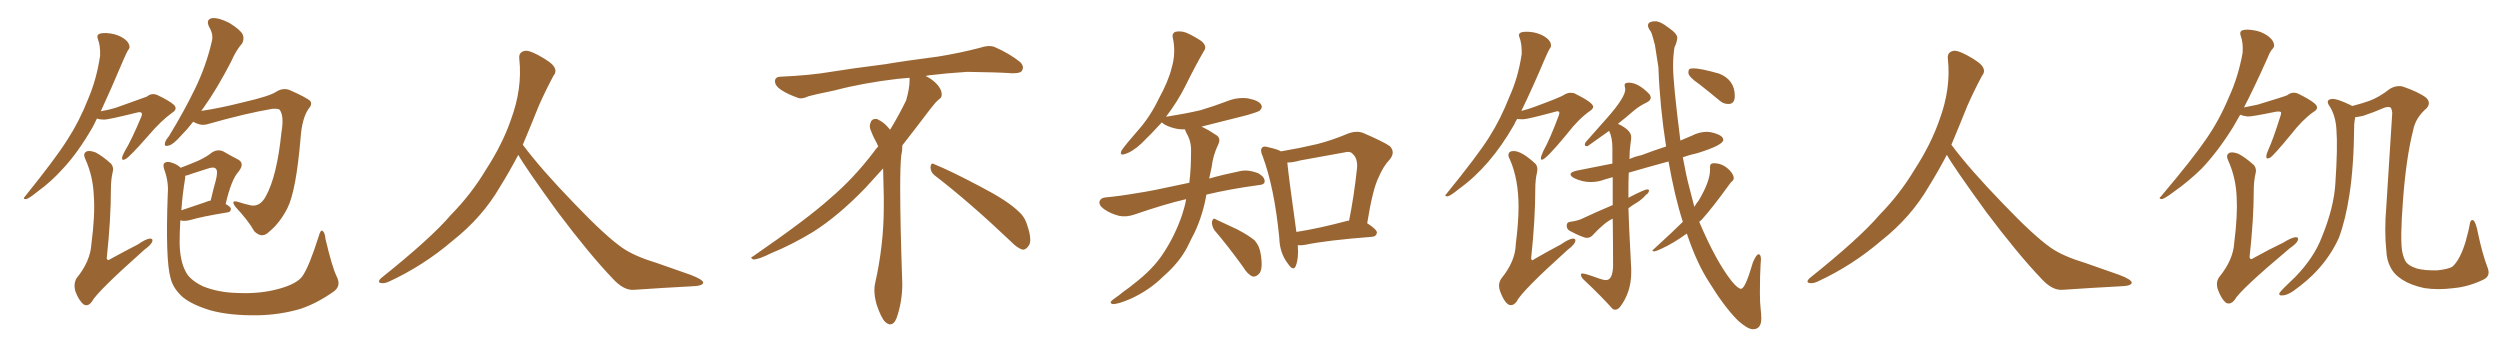 <svg xmlns="http://www.w3.org/2000/svg" xmlns:xlink="http://www.w3.org/1999/xlink" width="1050" height="150"><path fill="#996633" padding="10" d="M40.72 49.80L40.72 49.80Q39.84 51.56 38.96 53.32L38.96 53.32Q32.81 64.01 26.51 70.75L26.51 70.75Q21.53 76.32 15.82 80.42L15.82 80.42Q12.45 83.20 10.99 83.64L10.99 83.64Q9.38 83.64 10.40 82.62L10.40 82.62Q23.29 66.65 28.27 58.74L28.27 58.74Q33.40 50.83 37.06 41.46L37.06 41.46Q40.58 33.25 42.04 23.44L42.04 23.44Q42.19 19.19 41.16 16.55L41.16 16.55Q40.43 14.79 41.75 14.21L41.75 14.21Q43.21 13.62 46.44 14.06L46.44 14.06Q49.37 14.50 51.71 15.97L51.71 15.97Q53.76 17.29 54.20 18.75L54.20 18.75Q54.79 20.07 53.76 21.09L53.76 21.09Q53.03 22.41 52.00 24.76L52.00 24.76Q46.44 37.94 42.33 46.73L42.33 46.73Q45.85 46.14 48.63 45.26L48.63 45.26Q60.21 41.16 61.67 40.58L61.67 40.58Q63.57 38.96 65.92 39.84L65.92 39.84Q71.19 42.33 73.10 44.09L73.10 44.09Q74.71 45.85 72.36 47.31L72.36 47.31Q67.53 50.83 62.55 56.69L62.55 56.69Q54.49 65.92 52.73 66.80L52.73 66.80Q51.12 67.68 51.27 66.21L51.27 66.21Q51.42 65.33 52.44 63.43L52.44 63.43Q55.22 58.89 59.33 49.07L59.33 49.07Q59.91 47.75 59.33 47.31L59.33 47.31Q58.89 46.88 57.42 47.31L57.42 47.31Q45.56 50.24 43.80 50.24L43.80 50.24Q42.04 50.24 40.72 49.80ZM47.31 72.36L47.31 72.36Q46.58 75.44 46.58 79.39L46.58 79.39Q46.58 92.14 44.82 108.54L44.82 108.54Q45.26 109.72 46.29 108.84L46.29 108.84Q52.44 105.47 57.86 102.69L57.86 102.69Q61.23 100.34 62.99 100.20L62.99 100.20Q64.45 100.20 63.87 101.66L63.87 101.66Q63.28 102.98 60.64 104.88L60.64 104.88Q40.87 122.46 38.67 126.56L38.67 126.56Q37.06 128.91 35.16 127.88L35.16 127.88Q33.11 126.27 31.64 122.31L31.64 122.31Q30.76 119.09 32.23 116.75L32.23 116.75Q37.94 109.72 38.38 102.54L38.38 102.54Q39.99 90.23 39.40 82.32L39.40 82.32Q39.11 74.12 35.89 66.94L35.89 66.94Q34.72 64.60 36.18 63.72L36.18 63.72Q37.35 62.99 40.14 64.01L40.14 64.01Q43.21 65.63 46.73 68.85L46.73 68.85Q47.90 70.46 47.31 72.36ZM81.15 51.12L81.15 51.12Q78.52 54.49 76.17 56.84L76.17 56.84Q72.80 60.64 71.04 61.08L71.04 61.08Q68.85 61.82 69.29 60.06L69.29 60.06Q69.43 59.03 70.90 57.28L70.90 57.28Q77.34 46.73 81.88 37.35L81.88 37.35Q86.57 27.69 88.92 17.58L88.92 17.58Q89.79 14.50 87.89 11.43L87.89 11.43Q86.28 8.20 89.06 7.62L89.06 7.62Q91.85 7.32 96.39 9.67L96.39 9.67Q101.07 12.60 101.95 14.50L101.95 14.50Q102.69 16.41 101.66 18.31L101.66 18.31Q99.32 20.80 96.97 26.07L96.97 26.07Q91.11 37.35 85.69 44.97L85.69 44.97Q85.11 45.70 84.52 46.58L84.52 46.58Q92.43 45.41 101.66 43.07L101.66 43.07Q113.23 40.43 116.02 38.53L116.02 38.53Q118.80 36.77 121.58 37.79L121.58 37.79Q128.91 41.02 130.37 42.48L130.37 42.48Q131.25 43.95 129.49 45.85L129.49 45.85Q126.86 49.80 126.27 57.71L126.27 57.71Q124.37 80.27 120.70 87.45L120.70 87.45Q117.48 93.75 112.94 97.41L112.94 97.41Q110.01 100.34 106.79 97.12L106.79 97.12Q104.44 92.87 99.02 87.01L99.02 87.01Q96.53 83.79 100.05 84.81L100.05 84.81Q102.69 85.69 105.47 86.28L105.47 86.28Q109.28 86.87 111.62 82.47L111.62 82.47Q116.31 74.12 118.21 55.52L118.21 55.52Q119.38 48.78 117.48 46.14L117.48 46.14Q117.04 45.56 114.40 45.70L114.40 45.70Q103.13 47.61 87.16 52.15L87.16 52.15Q84.38 53.03 81.15 51.12ZM141.36 116.02L141.36 116.02Q143.41 119.97 140.33 122.31L140.33 122.31Q133.15 127.44 125.98 129.79L125.98 129.79Q117.33 132.28 108.11 132.42L108.11 132.42Q96.53 132.57 88.48 130.37L88.48 130.37Q80.71 128.03 76.76 124.80L76.76 124.80Q72.66 121.14 71.63 116.75L71.63 116.75Q69.43 109.13 70.46 81.30L70.46 81.30Q70.90 76.46 68.99 71.19L68.99 71.19Q68.26 68.99 69.14 68.41L69.14 68.41Q70.17 67.68 71.92 68.26L71.92 68.26Q74.41 68.99 75.88 70.46L75.88 70.46Q80.13 68.85 83.20 67.53L83.20 67.53Q86.72 65.92 89.06 64.01L89.06 64.01Q91.41 62.55 93.75 63.57L93.75 63.57Q97.27 65.63 99.90 66.94L99.90 66.94Q102.98 68.55 100.20 72.07L100.20 72.07Q97.12 75.44 94.78 85.69L94.78 85.69Q96.97 86.87 96.97 87.74L96.97 87.74Q96.97 89.06 95.51 89.21L95.51 89.21Q84.67 90.97 79.83 92.43L79.83 92.43Q78.08 92.87 76.61 92.72L76.61 92.72Q76.32 92.58 75.73 92.58L75.73 92.58Q75.44 97.56 75.44 102.10L75.44 102.10Q75.59 109.57 77.93 113.96L77.93 113.96Q79.54 117.48 85.25 120.26L85.25 120.26Q91.85 122.90 99.90 123.05L99.90 123.05Q109.28 123.49 117.19 121.29L117.19 121.29Q124.66 119.24 127.00 116.02L127.00 116.02Q129.79 112.06 133.89 99.17L133.89 99.17Q134.62 96.39 135.50 96.97L135.50 96.97Q136.52 97.85 136.67 100.20L136.67 100.20Q139.45 112.06 141.36 116.02ZM77.78 74.71L77.78 74.71L77.78 74.71Q76.61 81.74 76.17 88.33L76.17 88.33Q80.42 86.87 86.13 84.96L86.13 84.96Q87.45 84.38 88.48 84.23L88.48 84.23Q89.50 79.83 90.53 76.17L90.53 76.17Q91.70 71.78 90.67 70.90L90.67 70.90Q90.09 70.02 87.89 70.61L87.89 70.61Q84.52 71.63 80.57 72.95L80.57 72.95Q78.81 73.68 77.78 73.83L77.78 73.83Q77.78 74.12 77.78 74.71ZM217.68 65.04L217.68 65.04L217.68 65.04Q213.72 72.51 210.06 78.37L210.06 78.37Q202.59 91.26 190.14 101.07L190.14 101.07Q177.83 111.62 163.18 118.36L163.18 118.36Q161.13 119.24 159.67 118.80L159.67 118.80Q158.50 118.36 159.96 116.89L159.96 116.89Q181.05 100.05 189.40 90.23L189.40 90.23Q197.90 81.59 204.05 71.34L204.05 71.34Q211.08 60.50 214.60 50.24L214.60 50.24Q219.43 37.21 218.12 24.90L218.12 24.90Q217.68 21.97 220.31 21.39L220.31 21.39Q221.92 20.95 226.03 23.14L226.03 23.14Q231.74 26.22 232.76 28.13L232.76 28.13Q233.94 30.03 232.47 31.79L232.47 31.79Q229.10 38.09 226.32 44.38L226.32 44.38Q222.80 53.17 219.58 60.79L219.58 60.79Q227.20 71.04 241.41 85.69L241.41 85.69Q254.30 99.17 261.47 104.15L261.47 104.15Q266.60 107.67 275.83 110.45L275.83 110.45Q283.30 113.09 290.04 115.43L290.04 115.43Q295.46 117.48 295.31 118.80L295.31 118.80Q295.17 120.12 290.33 120.26L290.33 120.26Q279.05 120.85 266.16 121.73L266.16 121.73Q261.91 122.02 257.37 117.04L257.37 117.04Q247.56 106.79 234.23 89.06L234.23 89.06Q220.31 69.87 217.68 65.04ZM392.58 73.68L392.58 73.68Q390.82 72.36 390.82 70.17L390.82 70.17Q390.97 68.70 391.70 68.70L391.70 68.70Q391.99 68.70 392.43 68.99L392.43 68.99Q399.32 71.78 411.77 78.37L411.77 78.37Q423.05 84.23 427.59 88.62L427.59 88.62Q430.37 90.97 431.40 94.48L431.40 94.48Q432.71 98.29 432.71 100.63L432.71 100.63Q432.71 102.39 431.98 103.27L431.98 103.27Q430.96 104.88 429.49 104.88L429.49 104.88Q427.15 104.15 424.51 101.37L424.51 101.37Q407.08 84.81 392.58 73.68ZM382.03 33.54L382.03 33.54L382.03 32.67Q379.25 32.96 377.05 33.11L377.05 33.11Q362.26 34.86 350.68 37.94L350.68 37.94Q341.46 39.84 339.55 40.43L339.55 40.43Q337.65 41.31 336.33 41.31L336.33 41.31Q335.74 41.31 335.30 41.16L335.30 41.16Q330.76 39.55 328.13 37.79L328.13 37.79Q325.49 36.04 325.49 34.13L325.49 34.13L325.49 33.98Q325.63 32.37 327.54 32.23L327.54 32.23Q340.43 31.64 348.93 30.18L348.93 30.18Q356.84 28.86 371.92 26.95L371.92 26.95Q379.54 25.63 394.19 23.73L394.19 23.73Q403.13 22.27 411.62 20.07L411.62 20.07Q413.82 19.34 415.43 19.34L415.43 19.34Q416.60 19.34 417.48 19.63L417.48 19.63Q423.93 22.41 428.47 26.07L428.47 26.07Q429.64 27.25 429.64 28.42L429.64 28.42Q429.64 29.00 429.20 29.74L429.20 29.74Q428.61 30.76 425.68 30.76L425.68 30.76L424.95 30.76Q418.21 30.32 406.20 30.18L406.20 30.18Q397.27 30.76 390.09 31.64L390.09 31.64Q389.21 31.79 388.77 31.93L388.77 31.93Q391.41 33.11 393.60 35.45L393.60 35.45Q395.36 37.50 395.51 39.26L395.51 39.26L395.51 39.84Q395.51 41.02 394.34 41.75L394.34 41.75Q393.02 42.77 390.67 45.85L390.67 45.85Q384.23 54.35 378.96 61.08L378.96 61.08L378.96 61.82Q378.96 63.28 378.52 65.33L378.52 65.33Q378.08 69.43 378.08 79.25L378.08 79.25Q378.08 93.46 378.96 119.24L378.96 119.24Q378.96 126.71 376.61 133.45L376.61 133.45Q375.59 136.23 373.83 136.23L373.83 136.23Q372.95 136.23 371.78 135.21L371.78 135.21Q370.02 133.45 368.12 127.73L368.12 127.73Q367.24 124.37 367.24 121.88L367.24 121.88Q367.24 120.26 367.53 119.09L367.53 119.09Q371.19 102.83 371.19 87.01L371.19 87.01L371.19 82.62Q371.04 76.61 370.90 70.75L370.90 70.75Q366.80 75.29 363.57 78.81L363.57 78.81Q352.15 90.67 341.46 97.41L341.46 97.41Q332.81 102.69 323.88 106.35L323.88 106.35Q318.60 108.98 316.41 108.98L316.41 108.98Q315.53 108.54 315.53 108.25L315.53 108.25Q315.53 107.96 316.26 107.67L316.26 107.67Q339.40 91.70 348.78 83.20L348.78 83.20Q358.45 75 366.94 63.87L366.94 63.87Q367.82 62.55 368.85 61.52L368.85 61.52Q368.41 60.35 367.82 59.33L367.82 59.33Q366.65 57.28 365.63 54.49L365.63 54.49Q365.33 53.76 365.33 53.03L365.33 53.03Q365.33 52.00 365.92 50.83L365.92 50.83Q366.50 49.95 367.82 49.95L367.82 49.95L368.26 49.95Q371.19 51.27 373.10 53.61L373.10 53.61Q373.39 53.91 373.83 54.49L373.83 54.49Q377.34 48.78 380.57 42.19L380.57 42.19Q382.03 37.21 382.03 33.54ZM538.04 63.57L538.04 63.57Q545.80 62.26 553.27 60.50L553.27 60.50Q559.57 58.89 566.16 56.10L566.16 56.10Q569.68 54.79 572.46 55.81L572.46 55.81Q580.96 59.47 583.74 61.38L583.74 61.38Q586.23 64.01 583.59 67.09L583.59 67.09Q580.96 69.87 579.05 74.41L579.05 74.41Q576.56 79.25 574.22 93.75L574.22 93.75Q578.32 96.39 578.32 97.71L578.32 97.71Q578.03 99.32 576.27 99.46L576.27 99.46Q557.08 100.93 548.14 102.83L548.14 102.83Q546.39 103.13 545.07 102.98L545.07 102.98Q545.51 108.54 544.19 111.77L544.19 111.77Q543.16 114.11 540.82 110.60L540.82 110.60Q537.45 106.20 537.30 99.90L537.30 99.90Q535.25 78.81 530.27 65.48L530.27 65.48Q529.10 62.99 530.13 61.96L530.13 61.96Q530.71 61.23 532.62 61.82L532.62 61.82Q536.57 62.70 538.04 63.57ZM540.67 68.26L540.67 68.26Q541.26 74.41 544.48 97.41L544.48 97.41Q553.86 95.95 565.43 92.87L565.43 92.87Q566.02 92.58 566.60 92.72L566.60 92.72Q568.65 82.76 569.97 70.46L569.97 70.46Q570.26 66.36 567.92 64.45L567.92 64.45Q567.04 63.43 564.70 64.01L564.70 64.01Q555.47 65.63 546.09 67.38L546.09 67.38Q543.02 68.26 540.67 68.26ZM510.06 96.68L510.06 96.68Q508.89 94.92 509.03 93.02L509.03 93.02Q509.62 91.26 510.64 92.14L510.64 92.14Q513.87 93.60 519.73 96.39L519.73 96.39Q524.71 99.02 526.90 100.93L526.90 100.93Q529.10 103.42 529.54 106.93L529.54 106.93Q530.57 113.38 528.66 115.14L528.66 115.14Q527.49 116.31 526.17 116.16L526.17 116.16Q523.97 115.28 522.07 112.06L522.07 112.06Q515.48 102.98 510.06 96.68ZM498.19 83.64L498.19 83.64L498.19 83.64Q489.26 85.69 476.51 90.09L476.51 90.09Q473.14 91.26 470.07 90.67L470.07 90.67Q466.55 89.79 463.77 87.89L463.77 87.89Q461.28 86.13 461.87 84.38L461.87 84.38Q462.45 83.06 464.36 82.91L464.36 82.91Q470.65 82.32 478.13 81.01L478.13 81.01Q482.67 80.42 499.51 76.76L499.51 76.76Q499.95 73.10 500.10 69.87L500.10 69.87Q500.24 66.50 500.24 63.43L500.24 63.43Q500.39 59.33 498.19 55.66L498.19 55.66Q497.75 54.79 497.75 54.35L497.75 54.35Q496.29 54.35 494.82 54.20L494.82 54.20Q491.46 53.61 489.11 52.29L489.11 52.29Q488.09 51.56 487.94 51.42L487.94 51.42Q483.84 55.96 479.30 60.35L479.30 60.35Q475.49 63.87 472.27 64.75L472.27 64.75Q470.07 65.48 471.09 63.13L471.09 63.13Q473.29 60.06 477.69 55.08L477.69 55.08Q482.96 49.22 486.62 41.60L486.62 41.60Q490.72 34.13 492.04 28.71L492.04 28.71Q493.95 22.41 492.63 16.11L492.63 16.11Q492.04 13.92 493.80 13.33L493.80 13.33Q496.00 12.89 498.34 13.77L498.34 13.77Q501.86 15.38 504.64 17.29L504.64 17.29Q507.13 19.48 505.66 21.39L505.66 21.39Q501.86 27.98 497.90 36.04L497.90 36.04Q494.53 42.77 489.70 49.07L489.70 49.07Q489.99 48.93 490.43 48.93L490.43 48.93Q497.90 47.75 504.20 46.29L504.20 46.29Q510.06 44.53 515.04 42.63L515.04 42.63Q519.58 40.72 524.12 41.31L524.12 41.31Q528.66 42.19 529.69 43.95L529.69 43.95Q530.42 45.12 529.10 46.44L529.10 46.44Q528.37 47.02 523.83 48.34L523.83 48.34Q513.87 50.83 504.64 53.17L504.64 53.17Q505.08 53.47 505.52 53.61L505.52 53.61Q507.71 54.64 510.50 56.54L510.50 56.54Q512.99 57.86 511.67 60.64L511.67 60.64Q509.47 65.19 508.89 70.17L508.89 70.17Q508.30 72.66 507.86 75L507.86 75Q513.43 73.39 520.61 71.92L520.61 71.92Q524.12 71.04 528.52 72.80L528.52 72.80Q531.30 74.41 531.15 76.32L531.15 76.32Q531.01 77.64 528.37 77.78L528.37 77.78Q516.50 79.39 506.69 81.74L506.69 81.74Q505.22 90.23 501.71 97.71L501.71 97.71Q500.24 100.49 498.78 103.56L498.78 103.56Q495.41 110.16 488.67 116.02L488.67 116.02Q482.81 121.88 474.76 125.54L474.76 125.54Q469.63 127.73 467.43 127.73L467.43 127.73Q465.53 127.29 467.43 125.83L467.43 125.83Q469.78 124.22 472.12 122.31L472.12 122.31Q474.61 120.56 476.37 119.09L476.37 119.09Q484.13 113.09 488.23 106.93L488.23 106.93Q493.36 99.32 496.44 90.38L496.44 90.38Q497.61 86.87 498.19 83.64ZM736.23 138.28L736.23 138.28Q734.03 138.28 729.93 134.62L729.93 134.62Q724.22 128.91 717.92 118.65L717.92 118.65Q712.65 110.60 708.54 98.29L708.54 98.29L708.40 98.14Q702.69 102.25 697.85 104.44L697.85 104.44Q695.65 105.47 694.78 105.62L694.78 105.62Q694.04 105.47 694.04 105.18L694.04 105.18Q694.04 105.03 694.48 104.74L694.48 104.74Q703.13 96.83 706.79 93.16L706.79 93.16Q703.42 82.76 700.78 67.82L700.78 67.82Q692.14 70.17 684.08 72.51L684.08 72.51Q683.94 75.88 683.94 79.54L683.94 79.54L683.94 83.06Q690.67 79.54 691.85 79.54L691.85 79.54Q692.29 79.54 692.58 79.83L692.58 79.83L692.58 79.98Q692.58 81.01 691.26 81.88L691.26 81.88Q689.79 83.64 687.45 85.11L687.45 85.11Q685.69 86.13 683.94 87.45L683.94 87.45Q683.94 90.67 685.11 112.94L685.11 112.94L685.11 114.40Q685.11 122.75 680.42 128.91L680.42 128.91Q679.39 130.08 678.37 130.08L678.37 130.08Q677.93 130.08 677.34 129.79L677.34 129.79Q672.51 124.37 665.33 117.63L665.33 117.63Q664.01 116.46 664.01 115.43L664.01 115.43Q664.01 114.84 664.60 114.84L664.60 114.84Q665.77 114.84 671.78 117.04L671.78 117.04Q673.39 117.63 674.56 117.63L674.56 117.63Q677.20 117.63 677.49 112.06L677.49 112.06Q677.49 100.78 677.34 91.85L677.34 91.85Q673.97 93.31 668.70 99.02L668.70 99.02Q667.68 99.90 666.50 99.90L666.50 99.90Q664.89 99.90 659.33 96.97L659.33 96.97Q658.01 96.24 658.01 94.78L658.01 94.78Q658.01 93.31 659.47 93.16L659.47 93.16Q662.70 92.72 664.45 91.85L664.45 91.85Q671.04 88.77 677.34 86.13L677.34 86.13L677.34 74.41L674.27 75.29Q671.19 76.46 668.12 76.46L668.12 76.46Q664.60 76.46 661.23 74.85L661.23 74.85Q659.62 73.97 659.62 73.24L659.62 73.24Q659.62 72.22 662.40 71.63L662.40 71.63L677.20 68.70L677.20 62.11Q677.20 57.86 675.88 55.08L675.88 55.08L675.88 54.93L666.80 61.38L666.36 61.38Q665.63 61.38 665.63 60.79L665.63 60.79Q665.63 60.50 665.92 59.77L665.92 59.77L675 49.51Q682.62 40.87 682.62 37.50L682.62 37.50L682.32 35.74Q682.32 34.72 684.08 34.72L684.08 34.72Q688.18 34.72 692.87 39.70L692.87 39.70Q693.31 40.43 693.31 41.02L693.31 41.02Q693.31 42.19 691.55 43.07L691.55 43.07Q688.77 44.38 686.43 46.29L686.43 46.29Q683.06 49.22 679.54 52.00L679.54 52.00Q685.11 54.64 685.11 57.57L685.11 57.57Q685.11 58.74 684.81 60.35L684.81 60.35Q684.38 63.57 684.38 66.80L684.38 66.80Q686.57 65.77 689.36 65.19L689.36 65.19Q694.34 63.28 699.76 61.52L699.76 61.52Q697.12 44.68 696.53 28.27L696.53 28.27L695.07 18.90Q693.60 13.18 693.16 13.04L693.16 13.04Q692.14 11.57 692.14 10.69L692.14 10.69Q692.14 9.38 693.90 9.08L693.90 9.08Q693.90 8.94 695.65 8.94L695.65 8.94Q697.71 9.23 700.49 11.43L700.49 11.43Q704.44 14.06 704.44 15.82L704.44 15.82Q704.44 17.43 703.27 19.92L703.27 19.92Q702.69 23.58 702.69 27.83L702.69 27.83Q702.69 35.01 705.76 59.03L705.76 59.03L710.60 56.98Q713.67 55.37 717.04 55.37L717.04 55.37L718.51 55.52Q723.78 56.69 723.78 58.74L723.78 58.74Q723.78 60.94 712.94 64.31L712.94 64.31Q709.57 65.04 706.79 66.06L706.79 66.06Q708.11 73.39 709.42 78.37L709.42 78.37L711.62 86.87Q712.50 85.40 713.53 84.08L713.53 84.08Q718.21 76.17 718.21 71.34L718.21 71.34L718.21 70.02Q718.21 68.55 719.82 68.55L719.82 68.55Q723.63 68.55 726.56 71.63L726.56 71.63Q728.17 73.54 728.17 74.71L728.17 74.71Q728.17 75.59 727.51 76.10Q726.86 76.61 725.98 77.93L725.98 77.93Q719.09 87.45 714.70 92.29L714.70 92.29L713.67 93.16Q720.70 109.72 727.29 118.07L727.29 118.07Q729.93 121.29 731.25 121.29L731.25 121.29Q733.01 121.29 736.23 110.16L736.23 110.16Q737.70 106.79 738.57 106.79L738.57 106.79Q739.60 106.79 739.60 108.98L739.60 108.98L739.45 111.04Q739.16 115.43 739.16 123.19L739.16 123.19Q739.16 127.00 739.45 129.49Q739.75 131.98 739.75 133.74L739.75 133.74Q739.75 138.28 736.23 138.28ZM726.42 43.65L726.42 43.65L725.68 43.65Q723.78 43.65 722.17 42.19L722.17 42.19Q717.77 38.53 713.82 35.45L713.82 35.45Q709.13 32.23 709.13 30.62L709.13 30.62Q709.13 29.30 709.57 29.00Q710.01 28.71 711.33 28.71L711.33 28.71Q714.26 28.71 722.02 30.91L722.02 30.91Q728.61 33.54 728.61 40.28L728.61 40.28Q728.61 43.36 726.42 43.65ZM608.06 82.47L608.06 82.47Q607.03 82.47 607.03 82.03L607.03 82.03Q607.03 81.88 607.47 81.45L607.47 81.45Q620.36 65.63 625.34 57.79Q630.32 49.95 633.98 40.58L633.98 40.58Q637.65 32.52 639.11 22.71L639.11 22.71L639.11 21.68Q639.11 18.31 638.23 15.82L638.23 15.82Q637.94 15.23 637.94 14.79L637.94 14.79Q637.94 13.33 641.02 13.33L641.02 13.33Q645.41 13.33 648.78 15.38L648.78 15.38Q651.42 17.14 651.42 19.04L651.42 19.04Q651.42 19.92 650.83 20.51L650.83 20.51Q650.10 21.83 649.07 24.17L649.07 24.17Q643.36 37.65 638.96 46.58L638.96 46.58Q641.89 45.85 644.24 44.97L644.24 44.97Q655.37 40.87 656.76 39.92Q658.15 38.96 659.77 38.96L659.77 38.96L661.08 39.11Q669.14 43.07 669.14 44.82L669.14 44.82Q669.14 45.70 667.82 46.58L667.82 46.58Q662.99 49.95 658.15 56.25L658.15 56.25Q649.22 67.09 647.61 67.09L647.61 67.09Q647.17 67.09 647.17 66.50L647.17 66.50Q647.17 65.63 648.19 63.43L648.19 63.43Q650.98 58.45 654.64 48.63L654.64 48.63Q654.93 47.90 654.93 47.46L654.93 47.46Q654.93 46.73 654.20 46.73L654.20 46.73Q653.76 46.73 652.88 47.02L652.88 47.02Q641.46 50.10 639.70 50.10L639.70 50.10Q638.23 50.10 637.21 49.95L637.21 49.95Q636.47 51.12 635.89 52.44L635.89 52.44Q625.93 69.87 612.89 79.25L612.89 79.25Q609.52 82.03 608.06 82.47ZM634.57 128.17L634.57 128.17Q632.23 128.17 630.03 122.31L630.03 122.31Q629.59 121.14 629.59 119.97L629.59 119.97Q629.59 118.36 630.62 116.89L630.62 116.89Q636.47 109.72 636.62 102.54L636.62 102.54Q637.79 93.46 637.79 86.87L637.79 86.87Q637.79 75.15 634.13 66.94L634.13 66.94Q633.54 65.92 633.54 65.19L633.54 65.19Q633.54 63.43 635.74 63.43L635.74 63.43Q639.11 63.43 644.97 68.85L644.97 68.85Q645.70 69.87 645.70 71.19L645.70 71.19L645.56 72.36Q644.82 75.44 644.82 79.39L644.82 79.39Q644.82 92.14 643.07 108.54L643.07 108.54Q643.21 109.28 643.65 109.28L643.65 109.28Q643.95 109.28 644.38 108.84L644.38 108.84Q650.24 105.47 655.52 102.69L655.52 102.69Q658.89 100.34 660.64 100.20L660.64 100.20Q661.67 100.20 661.67 100.93L661.67 100.93Q661.67 102.54 658.30 105.03L658.30 105.03Q638.96 122.46 637.06 126.56L637.06 126.56Q635.89 128.17 634.57 128.17ZM817.68 65.04L817.68 65.04L817.68 65.04Q813.72 72.51 810.06 78.37L810.06 78.37Q802.59 91.26 790.14 101.07L790.14 101.07Q777.83 111.62 763.18 118.36L763.18 118.36Q761.13 119.24 759.67 118.80L759.67 118.80Q758.50 118.36 759.96 116.89L759.96 116.89Q781.05 100.05 789.40 90.23L789.40 90.23Q797.90 81.59 804.05 71.34L804.05 71.34Q811.08 60.50 814.60 50.24L814.60 50.24Q819.43 37.21 818.12 24.90L818.12 24.90Q817.68 21.97 820.31 21.39L820.31 21.39Q821.92 20.95 826.03 23.14L826.03 23.14Q831.74 26.22 832.76 28.13L832.76 28.13Q833.94 30.03 832.47 31.79L832.47 31.79Q829.10 38.09 826.32 44.38L826.32 44.38Q822.80 53.17 819.58 60.79L819.58 60.79Q827.20 71.04 841.41 85.69L841.41 85.69Q854.30 99.17 861.47 104.15L861.47 104.15Q866.60 107.67 875.83 110.45L875.83 110.45Q883.30 113.09 890.04 115.43L890.04 115.43Q895.46 117.48 895.31 118.80L895.31 118.80Q895.17 120.12 890.33 120.26L890.33 120.26Q879.05 120.85 866.16 121.73L866.16 121.73Q861.91 122.02 857.37 117.04L857.37 117.04Q847.56 106.79 834.23 89.06L834.23 89.06Q820.31 69.87 817.68 65.04ZM1043.26 117.33L1043.26 117.33Q1036.96 120.41 1030.66 121.00L1030.66 121.00Q1023.93 121.88 1018.21 121.00L1018.21 121.00Q1012.65 119.82 1008.98 117.48L1008.98 117.48Q1005.47 115.28 1004.00 112.21L1004.00 112.21Q1002.39 109.28 1002.25 105.18L1002.25 105.18Q1001.37 96.83 1002.25 86.72L1002.25 86.72Q1003.42 67.38 1004.74 47.46L1004.74 47.46Q1004.59 45.70 1004.00 45.12L1004.00 45.12Q1003.13 44.68 1001.37 45.26L1001.37 45.26Q996.97 47.17 992.58 48.63L992.58 48.63Q990.67 49.07 989.21 49.22L989.21 49.22Q988.92 50.39 988.77 52.29L988.77 52.29Q988.62 70.02 986.72 82.03L986.72 82.03Q985.11 92.43 982.32 99.90L982.32 99.90Q979.10 107.08 973.39 113.38L973.39 113.38Q969.58 117.63 963.28 122.17L963.28 122.17Q960.50 124.07 958.59 124.07L958.59 124.07Q957.13 124.22 957.28 123.19L957.28 123.19Q957.71 122.46 959.47 120.70L959.47 120.70Q961.82 118.51 964.16 116.16L964.16 116.16Q971.92 108.11 975.15 99.61L975.15 99.61Q980.27 87.16 980.86 76.90L980.86 76.90Q981.88 61.67 981.30 54.49L981.30 54.49Q981.01 48.93 978.66 44.97L978.66 44.97Q976.46 42.04 979.10 41.60L979.10 41.60Q981.15 41.16 987.45 44.24L987.45 44.24Q987.74 44.38 987.89 44.53L987.89 44.53Q992.43 43.36 995.21 42.33L995.21 42.33Q999.17 40.87 1003.71 37.35L1003.71 37.35Q1006.35 35.74 1009.13 36.33L1009.13 36.33Q1015.87 38.67 1018.95 41.02L1018.95 41.02Q1021.14 43.07 1019.24 45.41L1019.24 45.41Q1014.55 49.37 1013.53 54.64L1013.53 54.64Q1010.60 66.21 1009.28 83.79L1009.28 83.79Q1007.96 100.93 1008.98 105.91L1008.98 105.91Q1009.57 108.69 1010.60 110.16L1010.60 110.16Q1011.91 111.77 1015.14 112.79L1015.14 112.79Q1018.36 113.67 1023.78 113.53L1023.78 113.53Q1028.03 113.09 1029.93 112.06L1029.93 112.06Q1033.15 109.28 1035.50 101.66L1035.50 101.66Q1036.82 97.12 1037.40 93.60L1037.40 93.60Q1037.84 91.99 1038.87 92.58L1038.87 92.58Q1039.89 93.46 1040.77 98.00L1040.77 98.00Q1042.53 106.49 1044.87 112.65L1044.87 112.65Q1046.04 115.87 1043.26 117.33ZM940.87 48.19L940.87 48.19Q939.26 50.98 937.94 53.32L937.94 53.32Q931.35 63.87 924.61 70.90L924.61 70.90Q919.04 76.32 913.18 80.42L913.18 80.42Q909.52 83.20 908.06 83.64L908.06 83.64Q906.30 83.50 907.62 82.47L907.62 82.47Q921.24 66.36 926.66 58.30L926.66 58.30Q932.08 50.54 936.18 40.72L936.18 40.72Q939.99 32.52 941.89 22.27L941.89 22.27Q942.19 18.02 941.16 15.23L941.16 15.23Q940.43 13.33 941.75 12.74L941.75 12.74Q943.51 12.16 946.73 12.74L946.73 12.74Q949.66 13.18 952.29 14.94L952.29 14.94Q954.49 16.55 954.93 18.02L954.93 18.02Q955.52 19.48 954.49 20.51L954.49 20.51Q953.47 21.53 952.44 24.17L952.44 24.17Q946.88 36.62 942.48 45.12L942.48 45.12Q945.56 44.53 948.19 43.95L948.19 43.95Q959.33 40.58 960.64 39.99L960.64 39.99Q962.70 38.38 965.04 39.26L965.04 39.26Q970.46 41.89 972.36 43.65L972.36 43.65Q974.27 45.56 971.63 47.02L971.63 47.02Q966.94 50.39 962.40 56.25L962.40 56.25Q954.93 65.33 953.47 66.21L953.47 66.21Q951.71 67.09 951.86 65.63L951.86 65.63Q951.86 64.75 952.73 62.84L952.73 62.84Q954.79 58.30 957.86 48.49L957.86 48.49Q958.30 47.17 957.86 47.02L957.86 47.02Q957.42 46.73 956.10 46.88L956.10 46.88Q945.41 49.07 943.95 48.93L943.95 48.93Q941.89 48.63 940.87 48.19ZM947.31 72.95L947.31 72.95L947.31 72.95Q946.58 76.17 946.58 79.83L946.58 79.83Q946.58 91.99 944.82 107.96L944.82 107.96Q945.12 109.42 946.44 108.40L946.44 108.40Q953.03 104.74 958.89 101.95L958.89 101.95Q962.40 99.76 964.16 99.61L964.16 99.61Q965.63 99.61 965.04 101.07L965.04 101.07Q964.45 102.39 961.67 104.30L961.67 104.30Q940.72 121.88 938.53 125.98L938.53 125.98Q936.77 128.17 934.86 127.15L934.86 127.15Q932.96 125.54 931.49 121.58L931.49 121.58Q930.47 118.36 932.23 116.16L932.23 116.16Q937.94 109.13 938.38 101.95L938.38 101.95Q939.84 90.38 939.40 82.91L939.40 82.91Q939.11 74.71 935.89 67.53L935.89 67.53Q934.72 65.19 936.18 64.31L936.18 64.31Q937.35 63.57 940.14 64.60L940.14 64.60Q943.21 66.21 946.73 69.43L946.73 69.43Q947.90 71.04 947.31 72.95Z"/></svg>